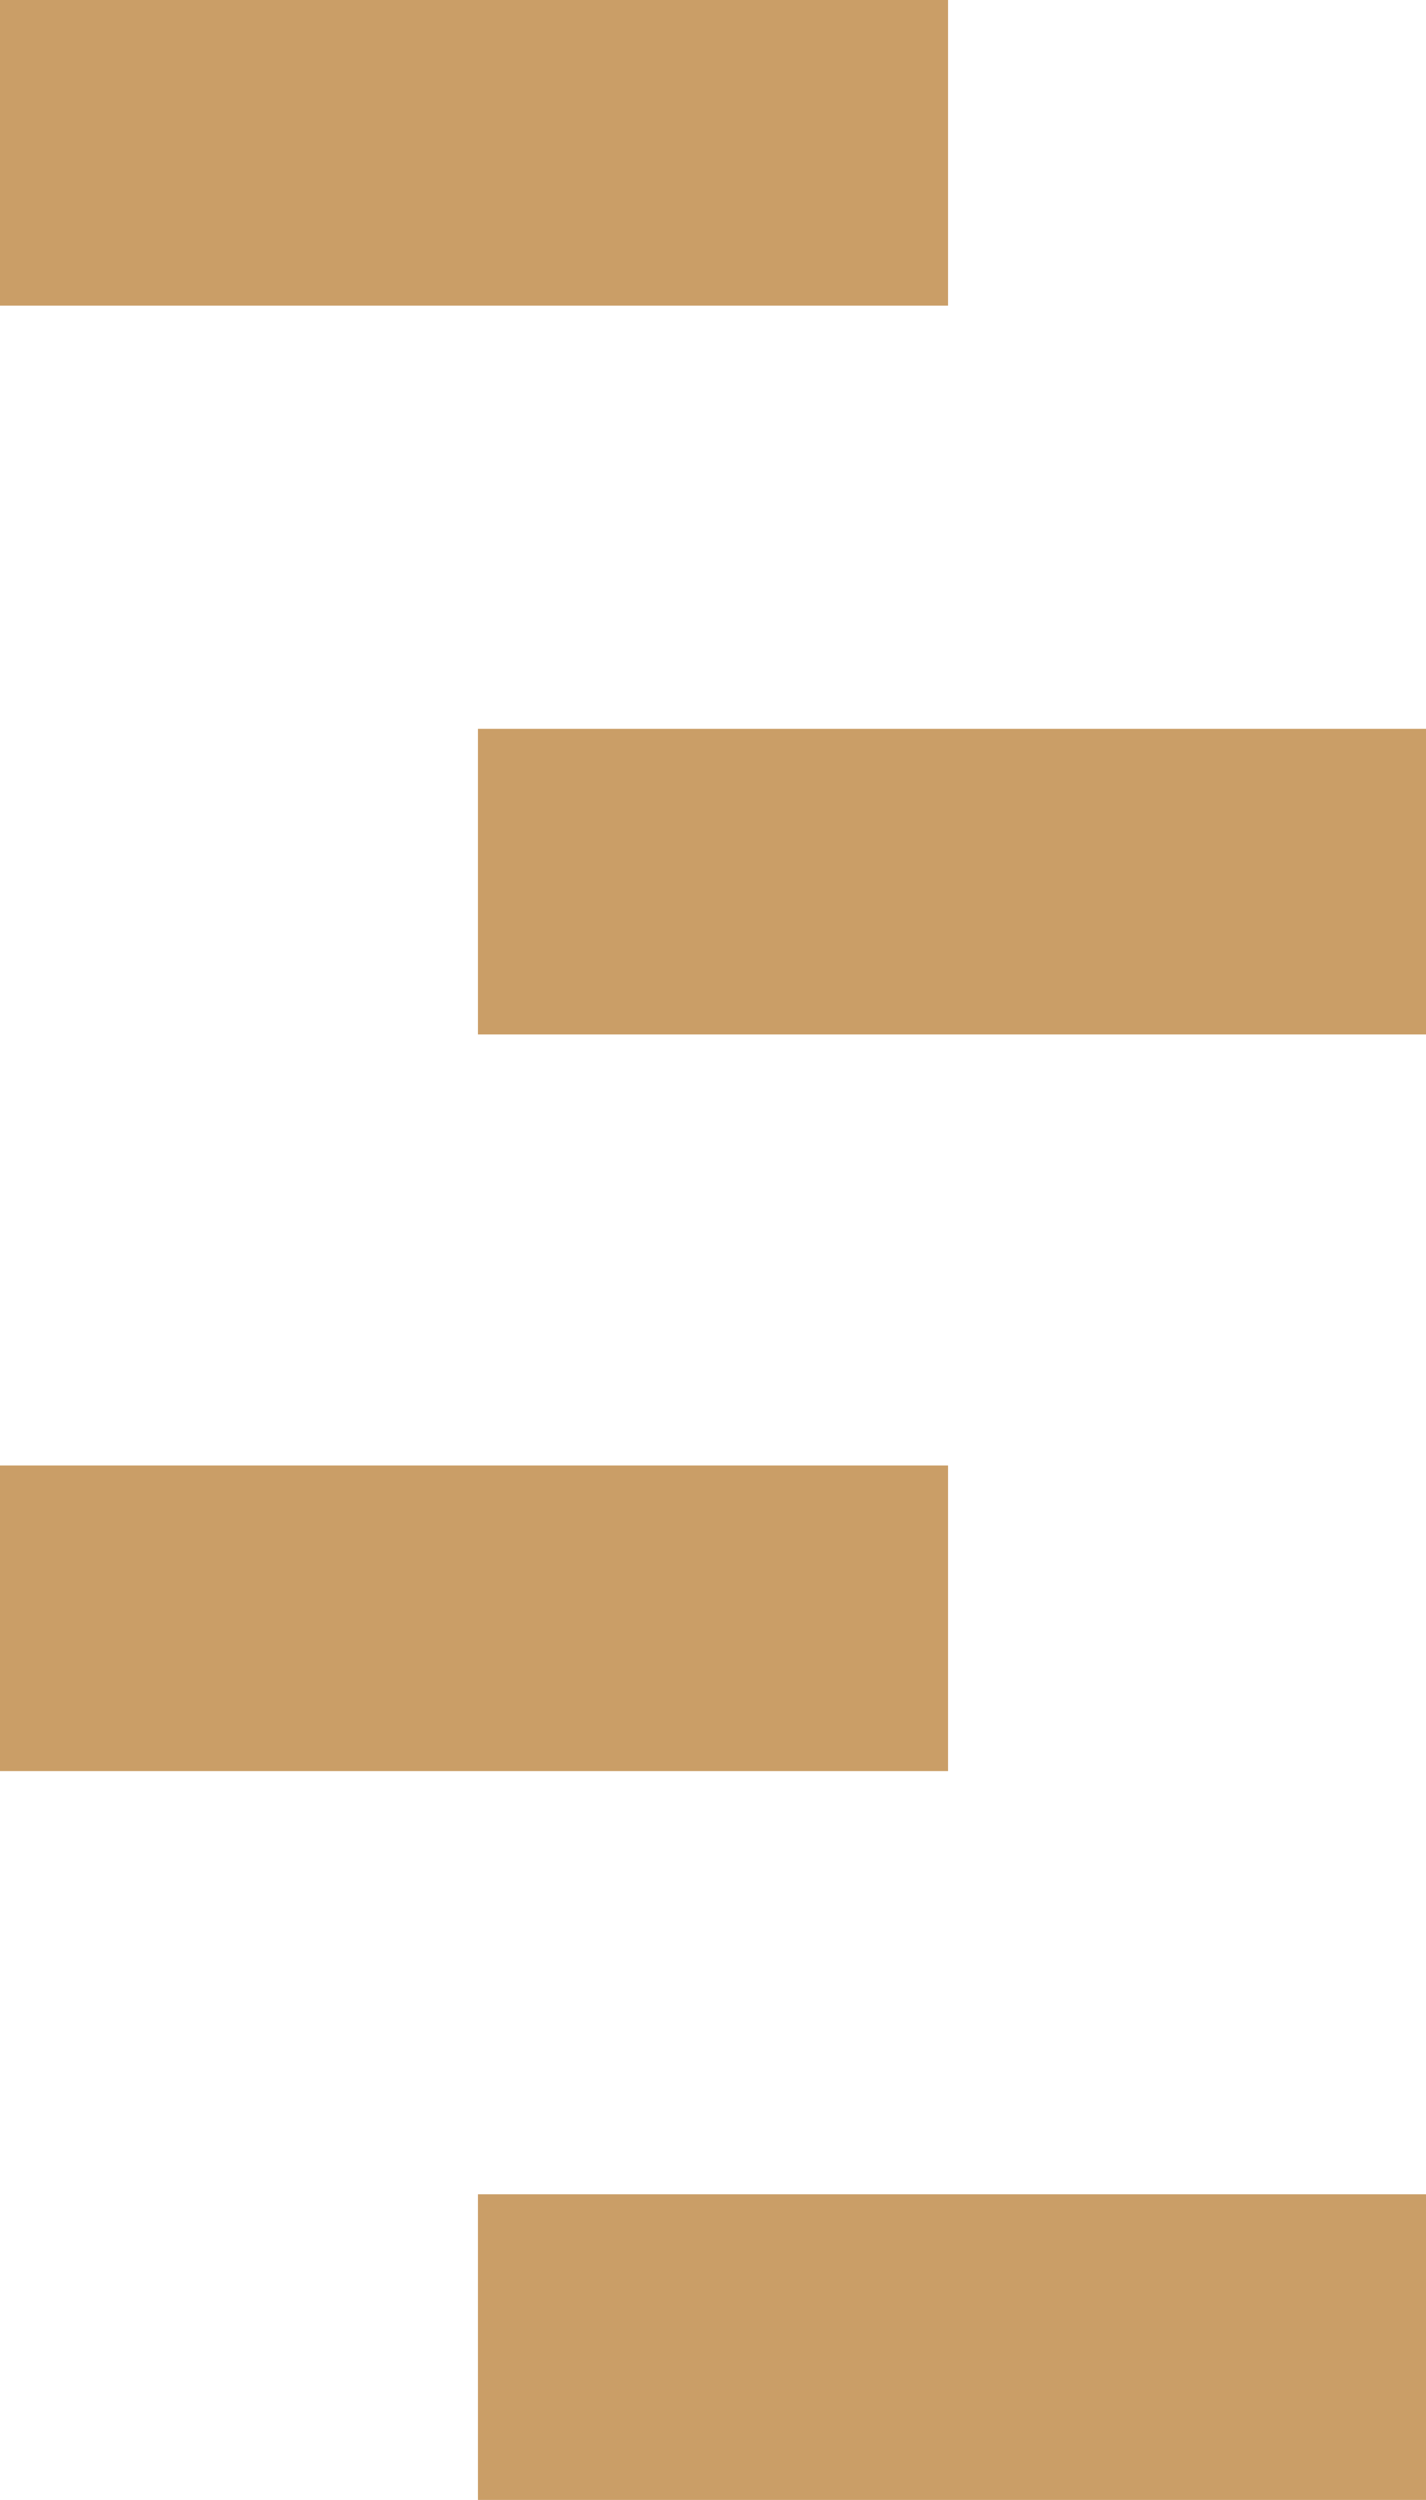 <?xml version="1.0" encoding="utf-8"?>
<!-- Generator: Adobe Illustrator 23.0.3, SVG Export Plug-In . SVG Version: 6.00 Build 0)  -->
<svg version="1.1" id="Livello_1" xmlns="http://www.w3.org/2000/svg" xmlns:xlink="http://www.w3.org/1999/xlink" x="0px" y="0px"
	 viewBox="0 0 18.2 31.9" style="enable-background:new 0 0 18.2 31.9;" xml:space="preserve">
<style type="text/css">
	.st0{fill:#F6F6F6;}
	.st1{fill:#9D9D9C;}
	.st2{fill:#B2B2B2;}
	.st3{fill:#878787;}
	.st4{clip-path:url(#SVGID_2_);}
	.st5{clip-path:url(#SVGID_4_);}
	.st6{fill:#E2E1E1;}
	.st7{fill:#FFFFFF;}
	.st8{clip-path:url(#SVGID_6_);}
	.st9{clip-path:url(#SVGID_8_);}
	.st10{fill:#CA9E67;}
	.st11{clip-path:url(#SVGID_12_);fill:#FFFFFF;}
	.st12{clip-path:url(#SVGID_16_);fill:#FFFFFF;}
	.st13{clip-path:url(#SVGID_20_);fill:#FFFFFF;}
	.st14{clip-path:url(#SVGID_24_);fill:#FFFFFF;}
	.st15{clip-path:url(#SVGID_28_);fill:#CA9E67;}
	.st16{clip-path:url(#SVGID_32_);fill:#CA9E67;}
	.st17{clip-path:url(#SVGID_36_);fill:#CA9E67;}
	.st18{clip-path:url(#SVGID_40_);fill:#CA9E67;}
	.st19{clip-path:url(#SVGID_44_);fill:#CA9E67;}
	.st20{clip-path:url(#SVGID_48_);fill:#CA9E67;}
	.st21{clip-path:url(#SVGID_50_);fill:#CA9E67;}
	.st22{clip-path:url(#SVGID_52_);fill:#CA9E67;}
	.st23{clip-path:url(#SVGID_54_);}
	.st24{fill:#E1CE6C;}
	.st25{fill:#42222A;}
	.st26{fill:#691426;}
	.st27{clip-path:url(#SVGID_58_);}
	.st28{clip-path:url(#SVGID_62_);}
	.st29{fill:none;}
	.st30{fill:#3C3C3B;}
	.st31{opacity:0.4;}
	.st32{clip-path:url(#SVGID_64_);}
	.st33{clip-path:url(#SVGID_66_);}
	.st34{clip-path:url(#SVGID_68_);}
	.st35{clip-path:url(#SVGID_70_);}
	.st36{clip-path:url(#SVGID_74_);}
	.st37{clip-path:url(#SVGID_78_);}
	.st38{clip-path:url(#SVGID_80_);}
	.st39{clip-path:url(#SVGID_84_);}
	.st40{clip-path:url(#SVGID_88_);}
	.st41{clip-path:url(#SVGID_90_);}
	.st42{clip-path:url(#SVGID_92_);}
	.st43{clip-path:url(#SVGID_94_);}
	.st44{clip-path:url(#SVGID_96_);}
	.st45{clip-path:url(#SVGID_98_);}
	.st46{clip-path:url(#SVGID_100_);}
	.st47{clip-path:url(#SVGID_102_);}
	.st48{clip-path:url(#SVGID_104_);}
	.st49{clip-path:url(#SVGID_106_);}
	.st50{clip-path:url(#SVGID_108_);}
</style>
<g>
	<g>
		<g>
			<g>
				<rect id="SVGID_17_" y="0" class="st10" width="12.1" height="3.9"/>
			</g>
		</g>
		<g>
			<g>
				<rect id="SVGID_19_" x="6.1" y="9.3" class="st10" width="12.1" height="3.9"/>
			</g>
		</g>
		<g>
			<g>
				<rect id="SVGID_21_" y="18.7" class="st10" width="12.1" height="3.9"/>
			</g>
		</g>
		<g>
			<g>
				<rect id="SVGID_23_" x="6.1" y="28" class="st10" width="12.1" height="3.9"/>
			</g>
		</g>
	</g>
</g>
</svg>

